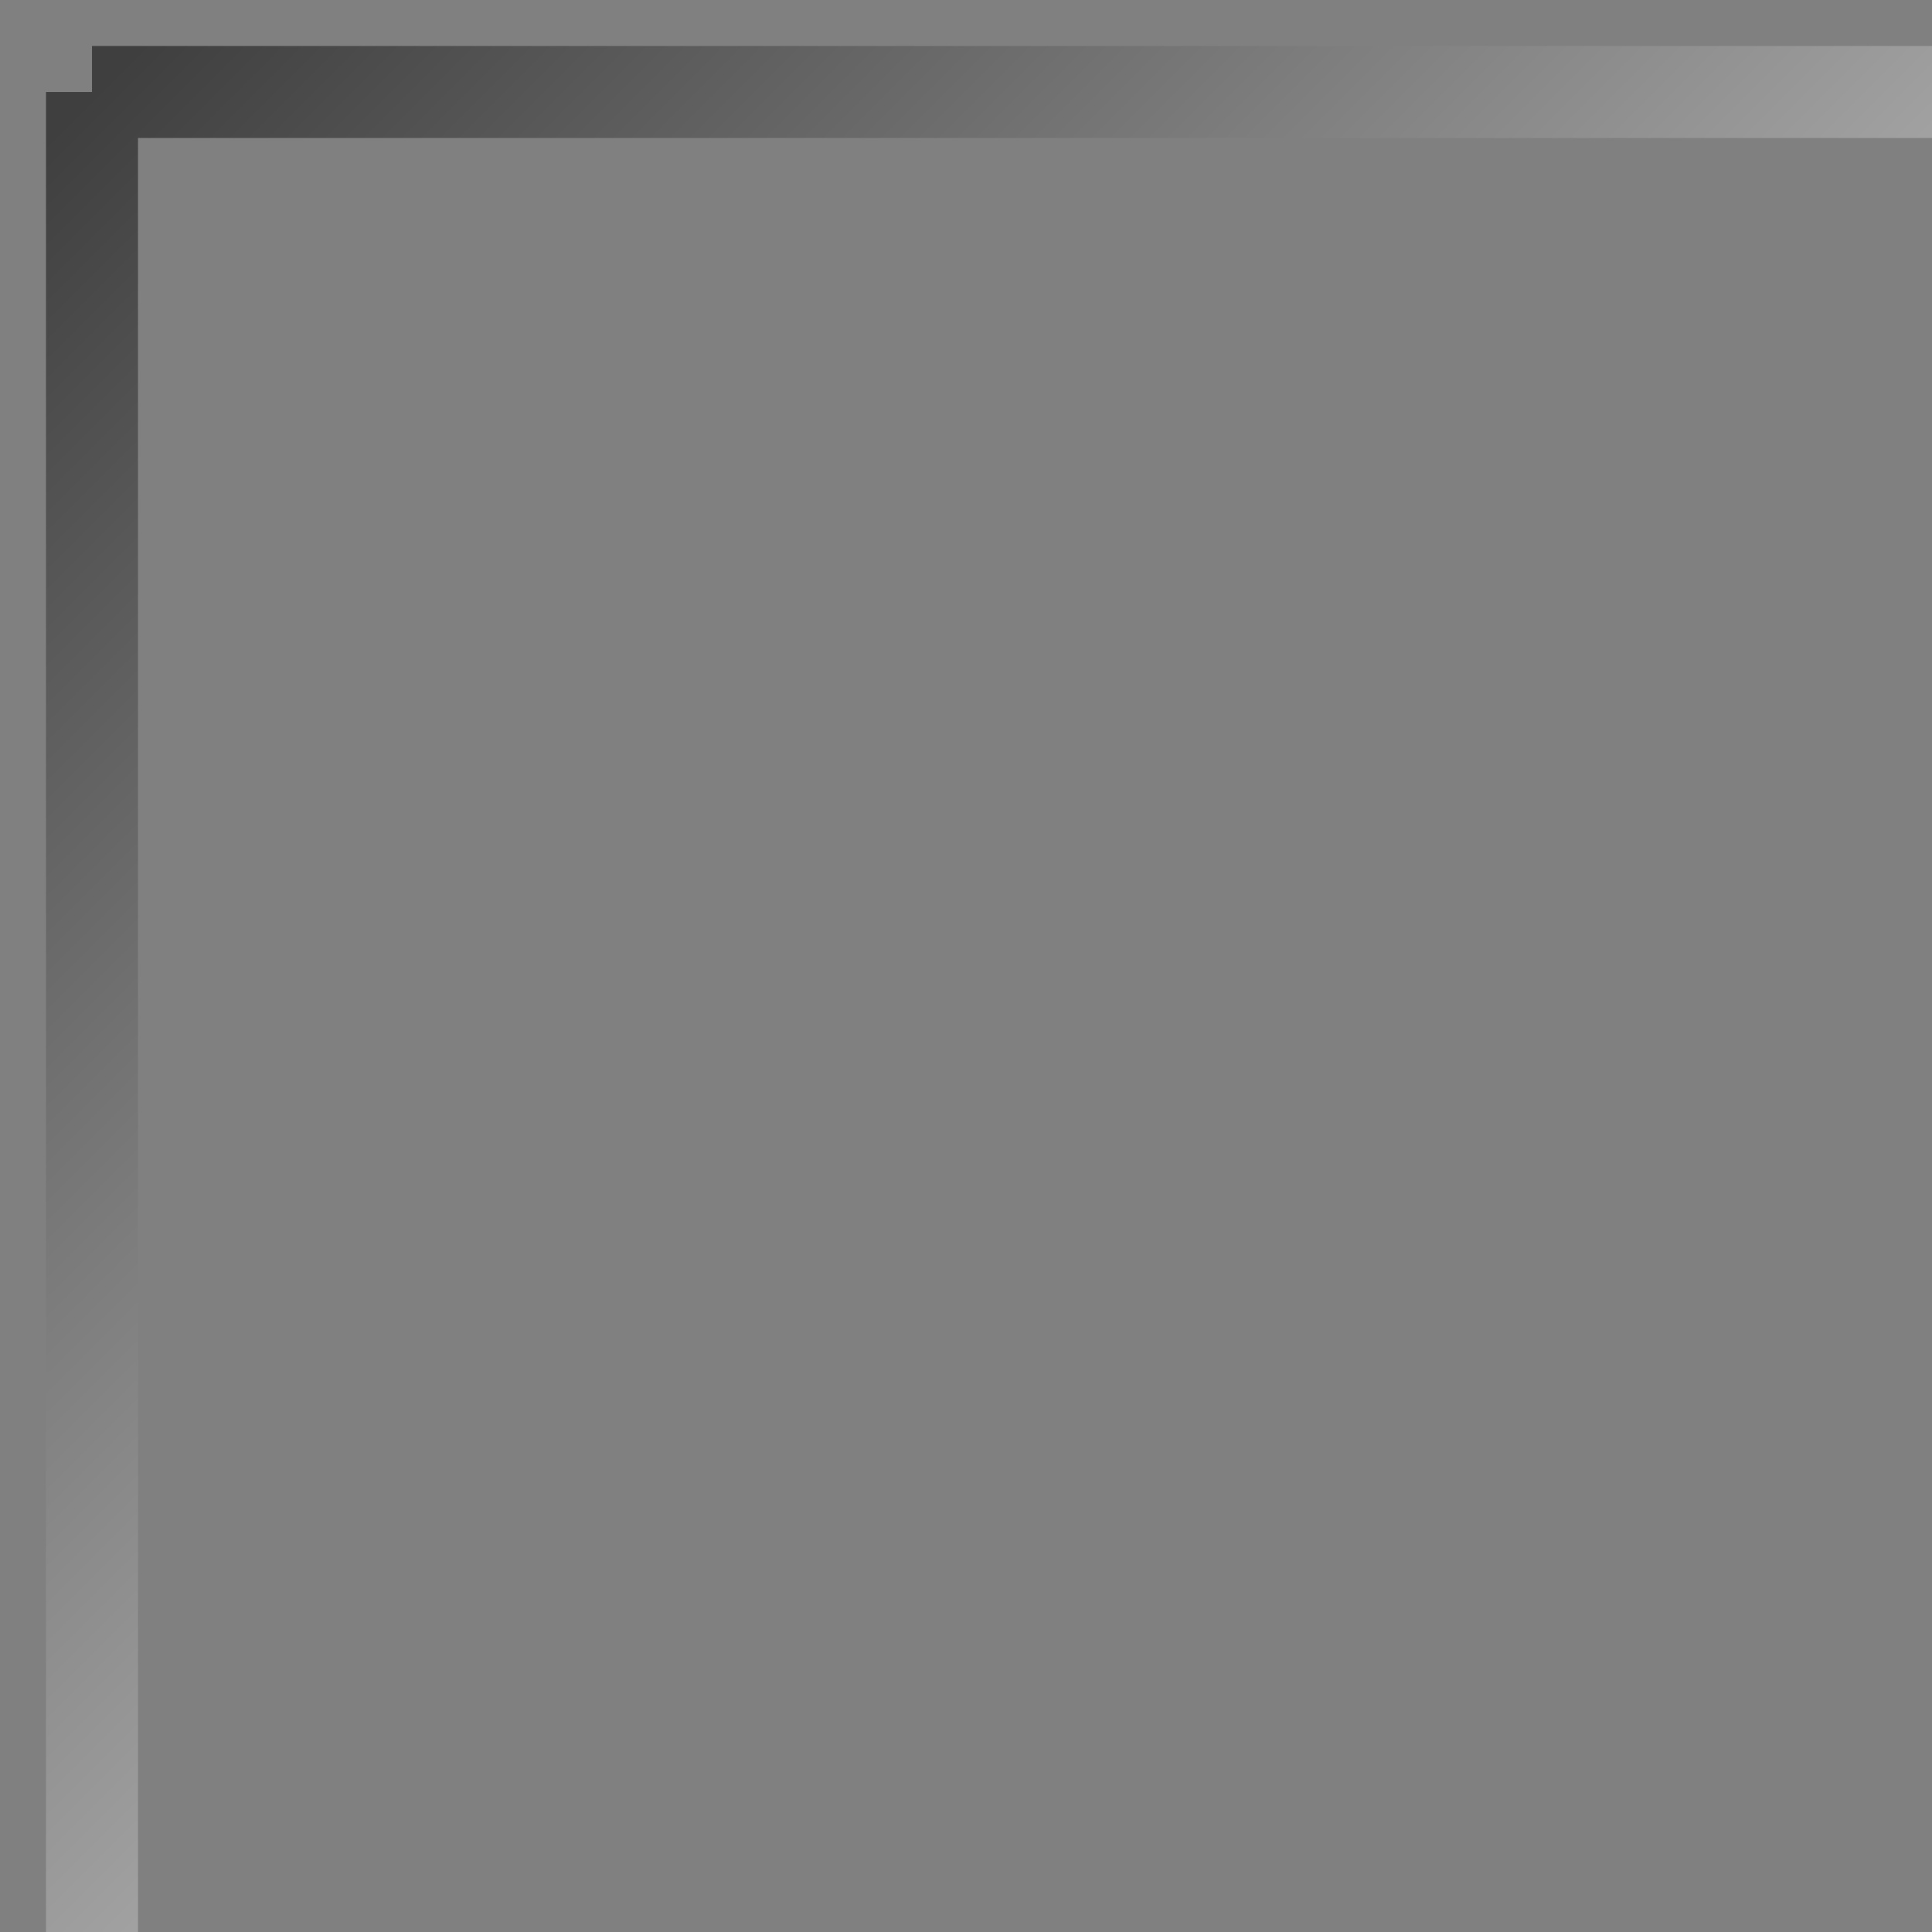 <?xml version="1.0" encoding="UTF-8"?> <svg xmlns="http://www.w3.org/2000/svg" width="21" height="21" viewBox="0 0 21 21" fill="none"><rect x="0" y="0" width="21" height="21" fill="#808080" stroke="none"/><path d="M1 1H1.5M1 1V21M1 1H21" stroke="url(#paint0_linear_4498_737)"></path><defs><linearGradient id="paint0_linear_4498_737" x1="1" y1="1" x2="21" y2="21" gradientUnits="userSpaceOnUse"><stop stop-color="#3F3F3F"></stop><stop offset="1" stop-color="white"></stop></linearGradient></defs></svg> 